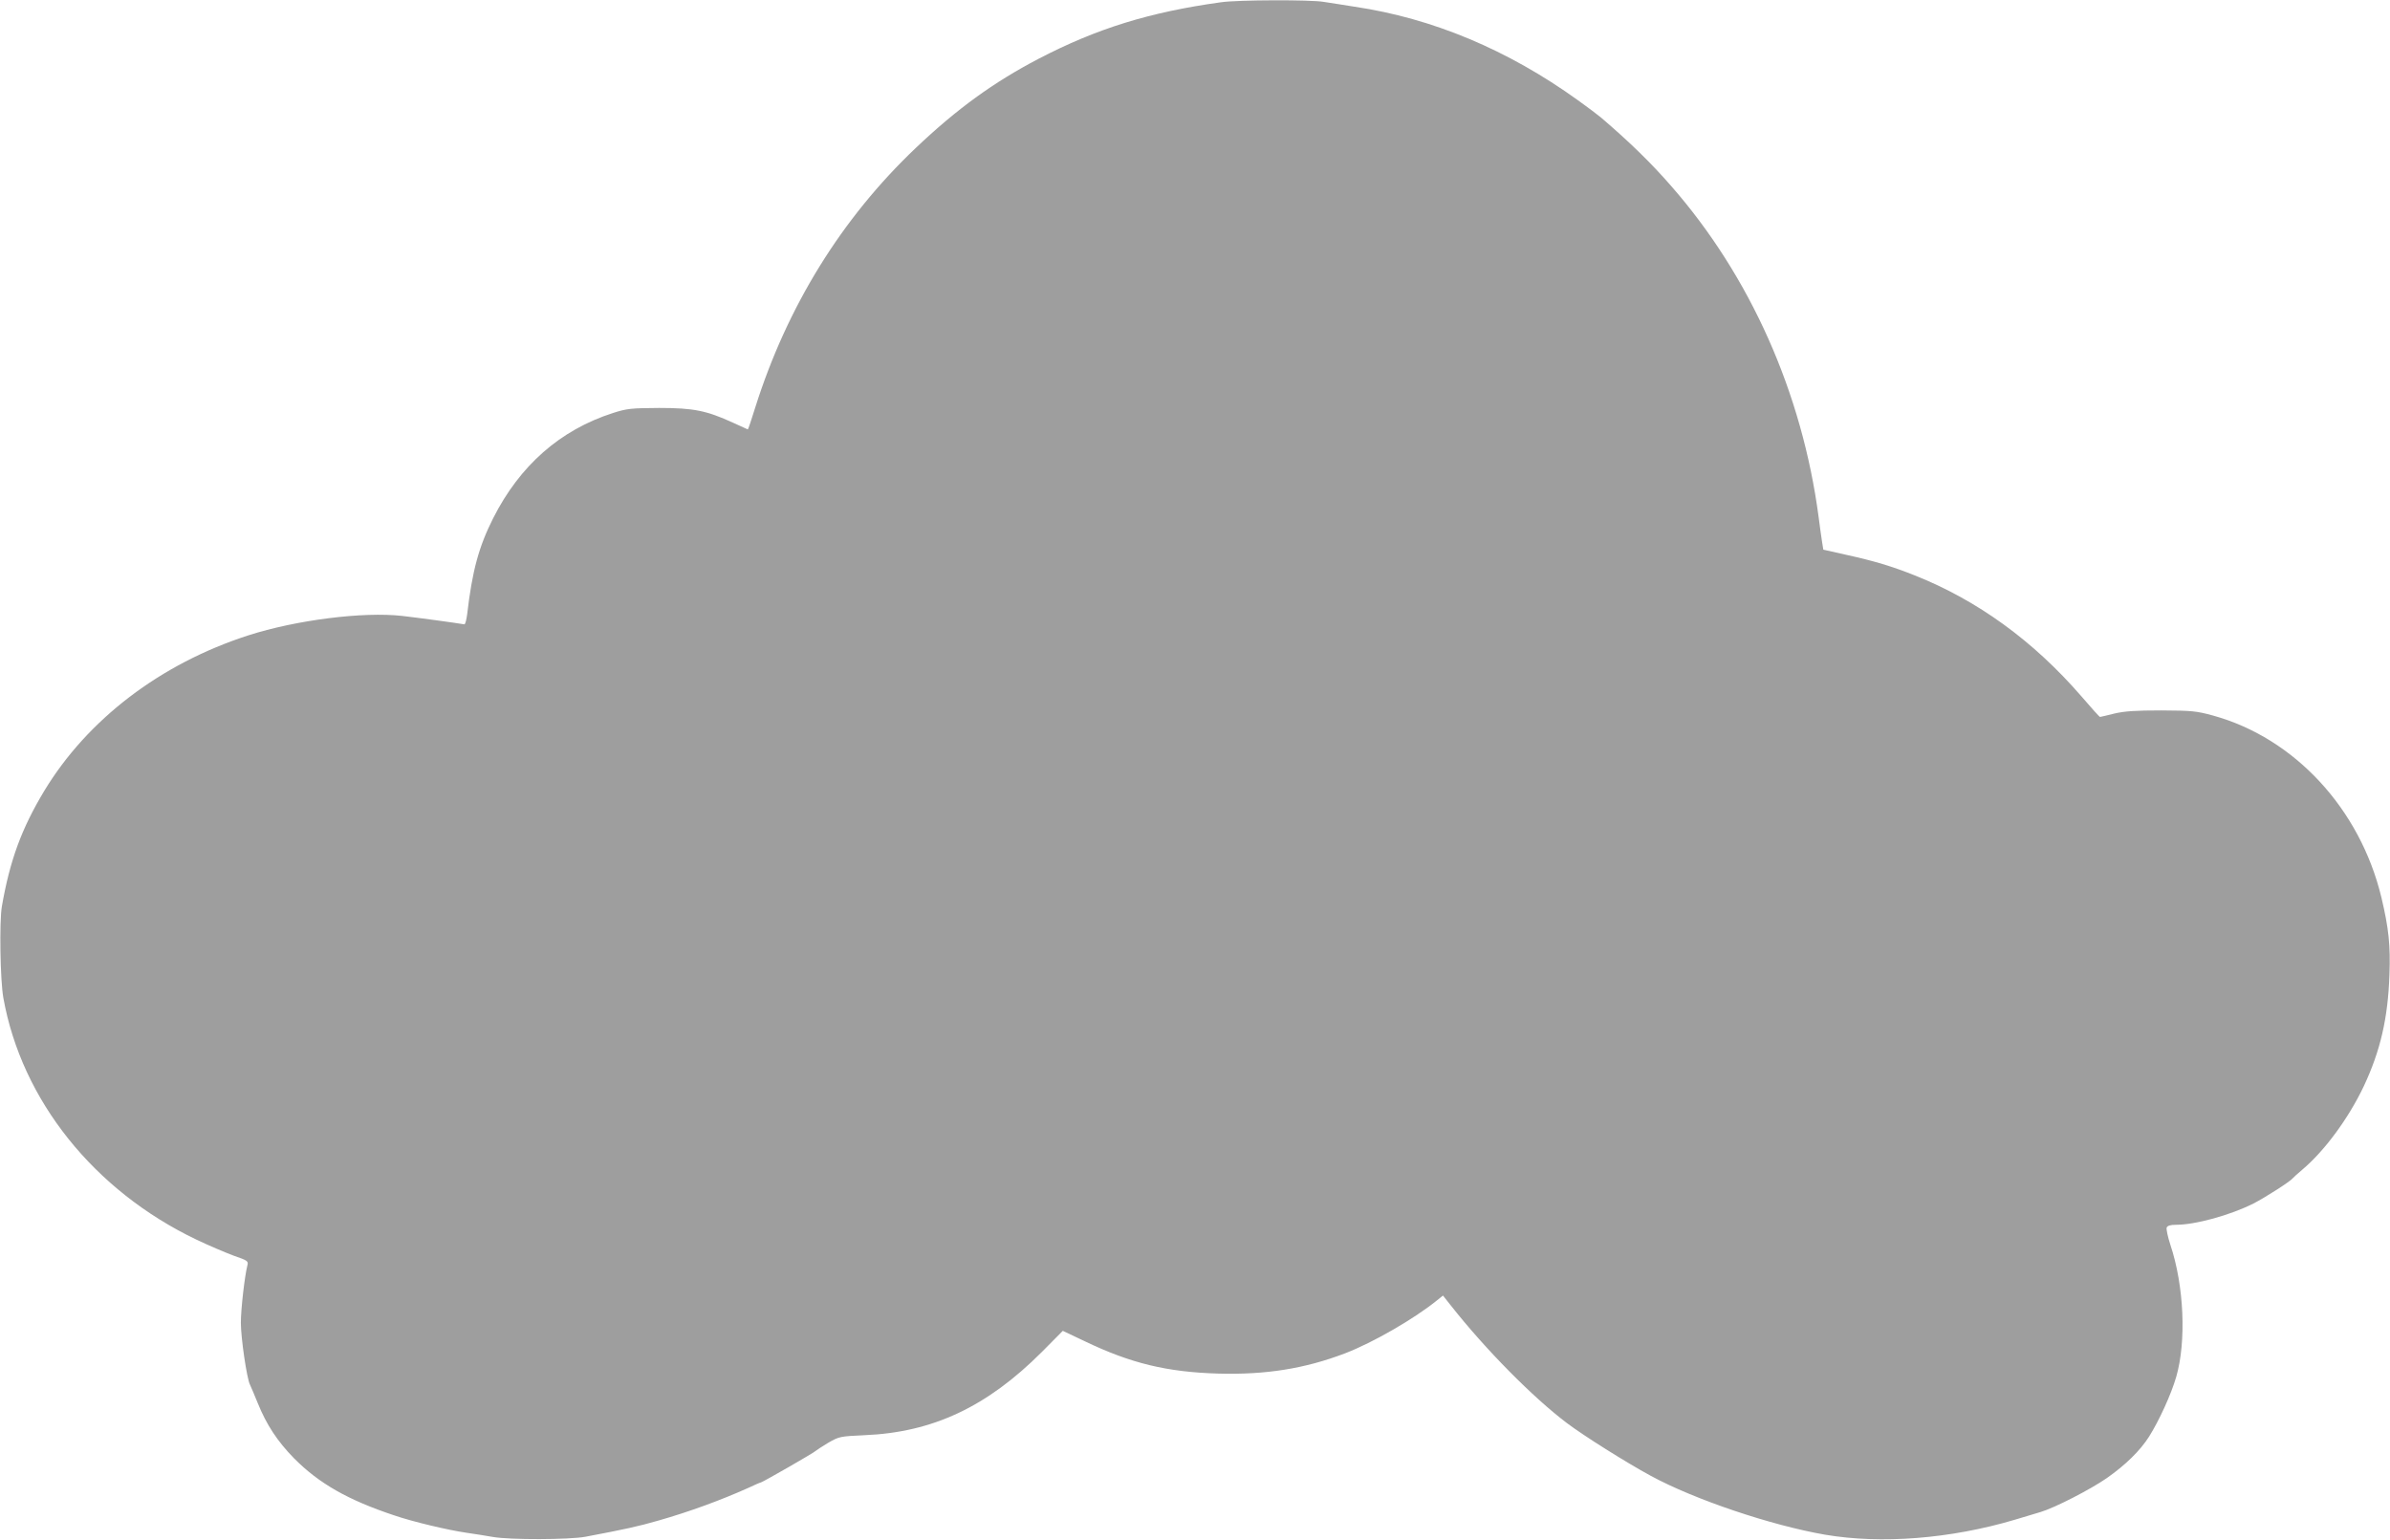 <?xml version="1.0" standalone="no"?>
<!DOCTYPE svg PUBLIC "-//W3C//DTD SVG 20010904//EN"
 "http://www.w3.org/TR/2001/REC-SVG-20010904/DTD/svg10.dtd">
<svg version="1.0" xmlns="http://www.w3.org/2000/svg"
 width="1280pt" height="825pt" viewBox="0 0 1280 825"
 preserveAspectRatio="xMidYMid meet">
<g transform="translate(0,825) scale(0.1,-0.1)"
fill="#9e9e9e" stroke="none">
<path d="M6540 8238 c-384 -53 -667 -141 -978 -303 -241 -126 -437 -268 -657
-477 -398 -378 -689 -849 -860 -1390 -20 -65 -38 -118 -40 -118 -1 0 -36 16
-77 35 -144 66 -213 80 -398 80 -150 -1 -172 -3 -247 -27 -283 -91 -499 -281
-642 -564 -77 -153 -112 -282 -139 -514 -4 -30 -10 -54 -15 -54 -39 7 -253 36
-332 45 -209 24 -570 -22 -825 -104 -471 -152 -861 -450 -1093 -833 -121 -201
-184 -371 -227 -619 -14 -81 -9 -396 8 -490 98 -548 486 -1033 1035 -1295 67
-32 157 -70 200 -86 73 -25 78 -29 72 -51 -15 -60 -35 -235 -35 -308 0 -81 32
-300 49 -332 5 -10 23 -53 41 -97 47 -117 106 -206 195 -297 134 -135 289
-223 535 -305 102 -35 289 -79 385 -93 44 -6 109 -17 145 -23 90 -16 408 -15
495 1 216 41 281 55 392 87 165 47 334 109 481 175 34 16 64 29 67 29 7 0 290
162 295 170 3 3 32 22 65 42 59 34 64 35 195 41 365 15 656 152 949 445 l113
114 118 -56 c246 -118 440 -165 715 -173 253 -7 463 26 680 109 148 57 369
184 492 284 l31 25 42 -53 c185 -235 440 -493 623 -631 89 -67 316 -210 447
-281 235 -128 646 -266 935 -316 301 -51 671 -22 1015 80 58 17 121 36 140 42
74 22 265 120 353 181 100 70 179 147 227 223 54 86 118 226 145 319 55 190
42 489 -31 707 -14 43 -23 85 -20 93 4 10 20 15 50 15 104 0 289 51 415 114
64 33 200 120 211 136 3 4 25 24 50 45 119 100 248 275 330 448 89 190 129
364 137 596 6 157 -4 250 -43 414 -114 474 -464 853 -900 974 -91 25 -114 27
-279 28 -138 0 -197 -4 -252 -17 -40 -10 -74 -18 -76 -18 -3 0 -49 51 -102
113 -256 295 -555 512 -890 645 -123 49 -215 77 -370 111 l-120 27 -7 44 c-4
25 -12 83 -18 130 -88 665 -366 1290 -790 1774 -107 123 -223 236 -375 366
-17 14 -72 56 -124 93 -375 270 -778 439 -1196 501 -60 10 -135 21 -166 26
-68 12 -460 11 -549 -2z"/>
</g>
</svg>
